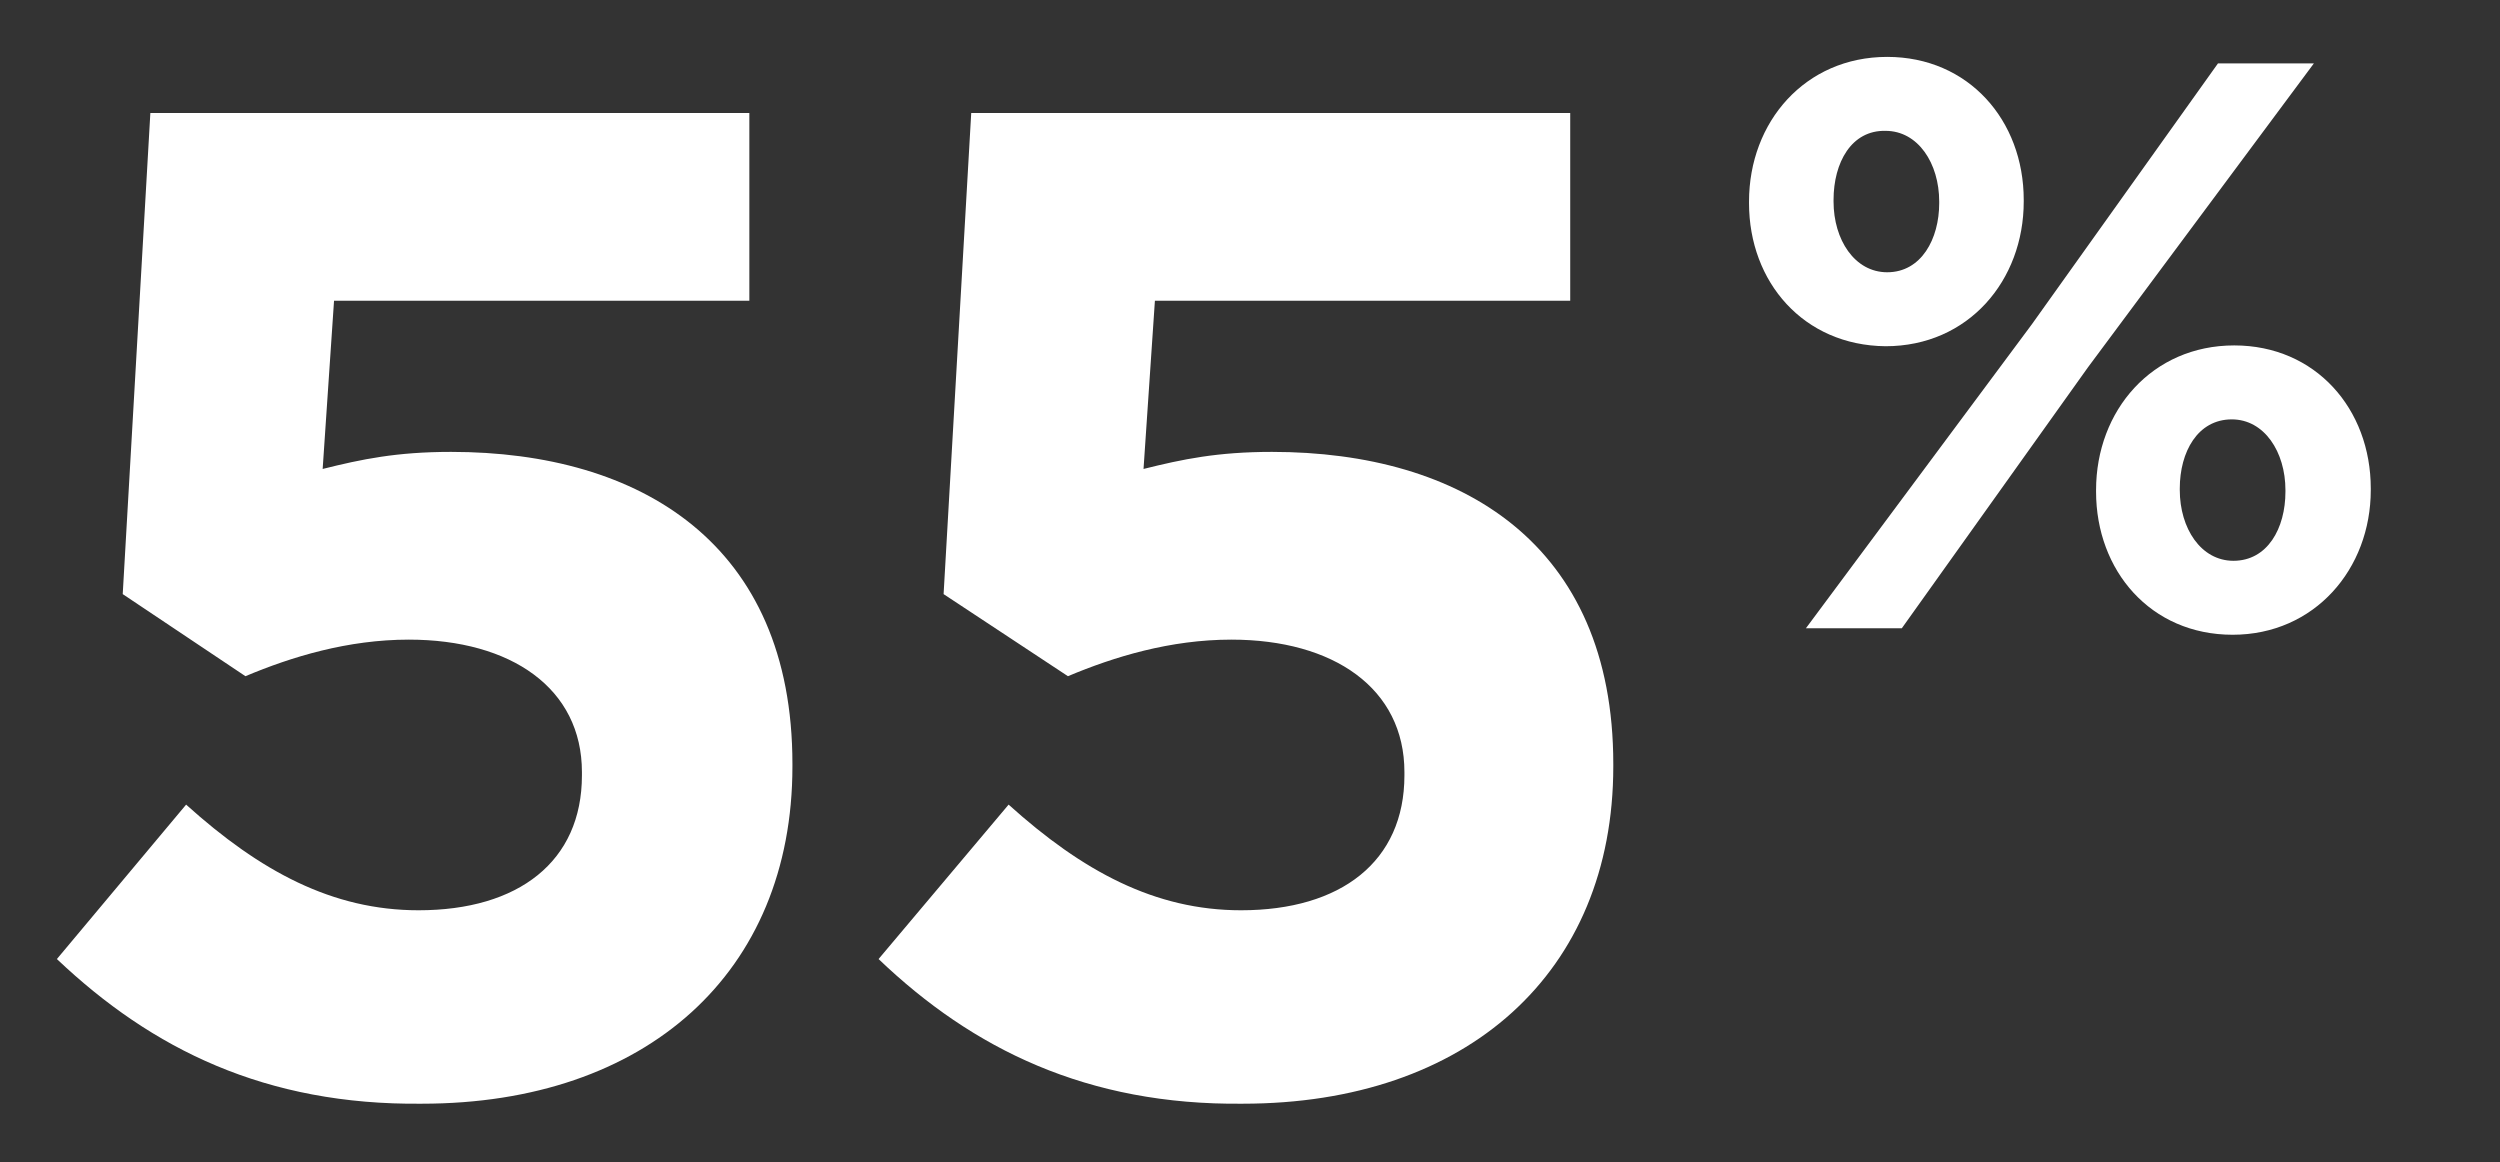 <?xml version="1.0" encoding="utf-8"?>
<!-- Generator: Adobe Illustrator 23.0.1, SVG Export Plug-In . SVG Version: 6.00 Build 0)  -->
<svg version="1.1" id="Layer_1" xmlns="http://www.w3.org/2000/svg" xmlns:xlink="http://www.w3.org/1999/xlink" x="0px" y="0px"
	 viewBox="0 0 307.6 143" style="enable-background:new 0 0 307.6 143;" xml:space="preserve">
<rect x="0" y="0" width="307.6" height="143" fill="#333333" stroke="none"/>
<style type="text/css">
	.st0{fill:#FFFFFF;}
</style>
<g>
	<path class="st0" d="M215.2,25v-0.2c0-9.8,6.9-17.8,17-17.8c10,0,16.8,7.8,16.8,17.6v0.2c0,9.7-6.8,17.8-17,17.8
		C221.9,42.5,215.2,34.7,215.2,25z M272.9,7.8h11.8l-27.8,37.4L234,77.3h-11.8L250,39.9L272.9,7.8z M225.6,24.6v0.2
		c0,4.7,2.6,8.7,6.6,8.7c4.2,0,6.4-4.1,6.4-8.5v-0.2c0-4.7-2.6-8.7-6.6-8.7C227.8,16,225.6,20,225.6,24.6z M257.9,60.5v-0.2
		c0-9.8,6.9-17.8,17-17.8c10,0,16.8,7.8,16.8,17.6v0.2c0,9.7-6.9,17.8-17,17.8C264.6,78.1,257.9,70.2,257.9,60.5z M281.2,60.5v-0.2
		c0-4.7-2.6-8.7-6.6-8.7c-4.2,0-6.4,4-6.4,8.5v0.2c0,4.7,2.6,8.7,6.6,8.7C279,69,281.2,65,281.2,60.5z"/>
</g>
<g>
	<path class="st0" d="M7,118l15.9-19c9.1,8.2,18,13,28.6,13c12.3,0,20.1-6,20.1-16.6V95c0-10.3-8.7-16.3-21.3-16.3
		c-7.5,0-14.4,2.1-20.1,4.5L15.1,73.1l3.4-59.2h73.7v23.1H41.1l-1.4,20.7c4.8-1.2,9.1-2.1,15.8-2.1c23.3,0,42,11.3,42,38.4v0.3
		c0,25.4-18,41.5-45.6,41.5C32.7,136,18.7,129.1,7,118z"/>
	<path class="st0" d="M108.1,118l16-19c9.1,8.2,18,13,28.6,13c12.3,0,20.1-6,20.1-16.6V95c0-10.3-8.7-16.3-21.3-16.3
		c-7.5,0-14.4,2.1-20.1,4.5l-15.3-10.1l3.4-59.2h73.7v23.1h-51.1l-1.4,20.7c4.8-1.2,9.1-2.1,15.8-2.1c23.3,0,42,11.3,42,38.4v0.3
		c0,25.4-18,41.5-45.6,41.5C133.8,136,119.7,129.1,108.1,118z"/>
</g>
</svg>
